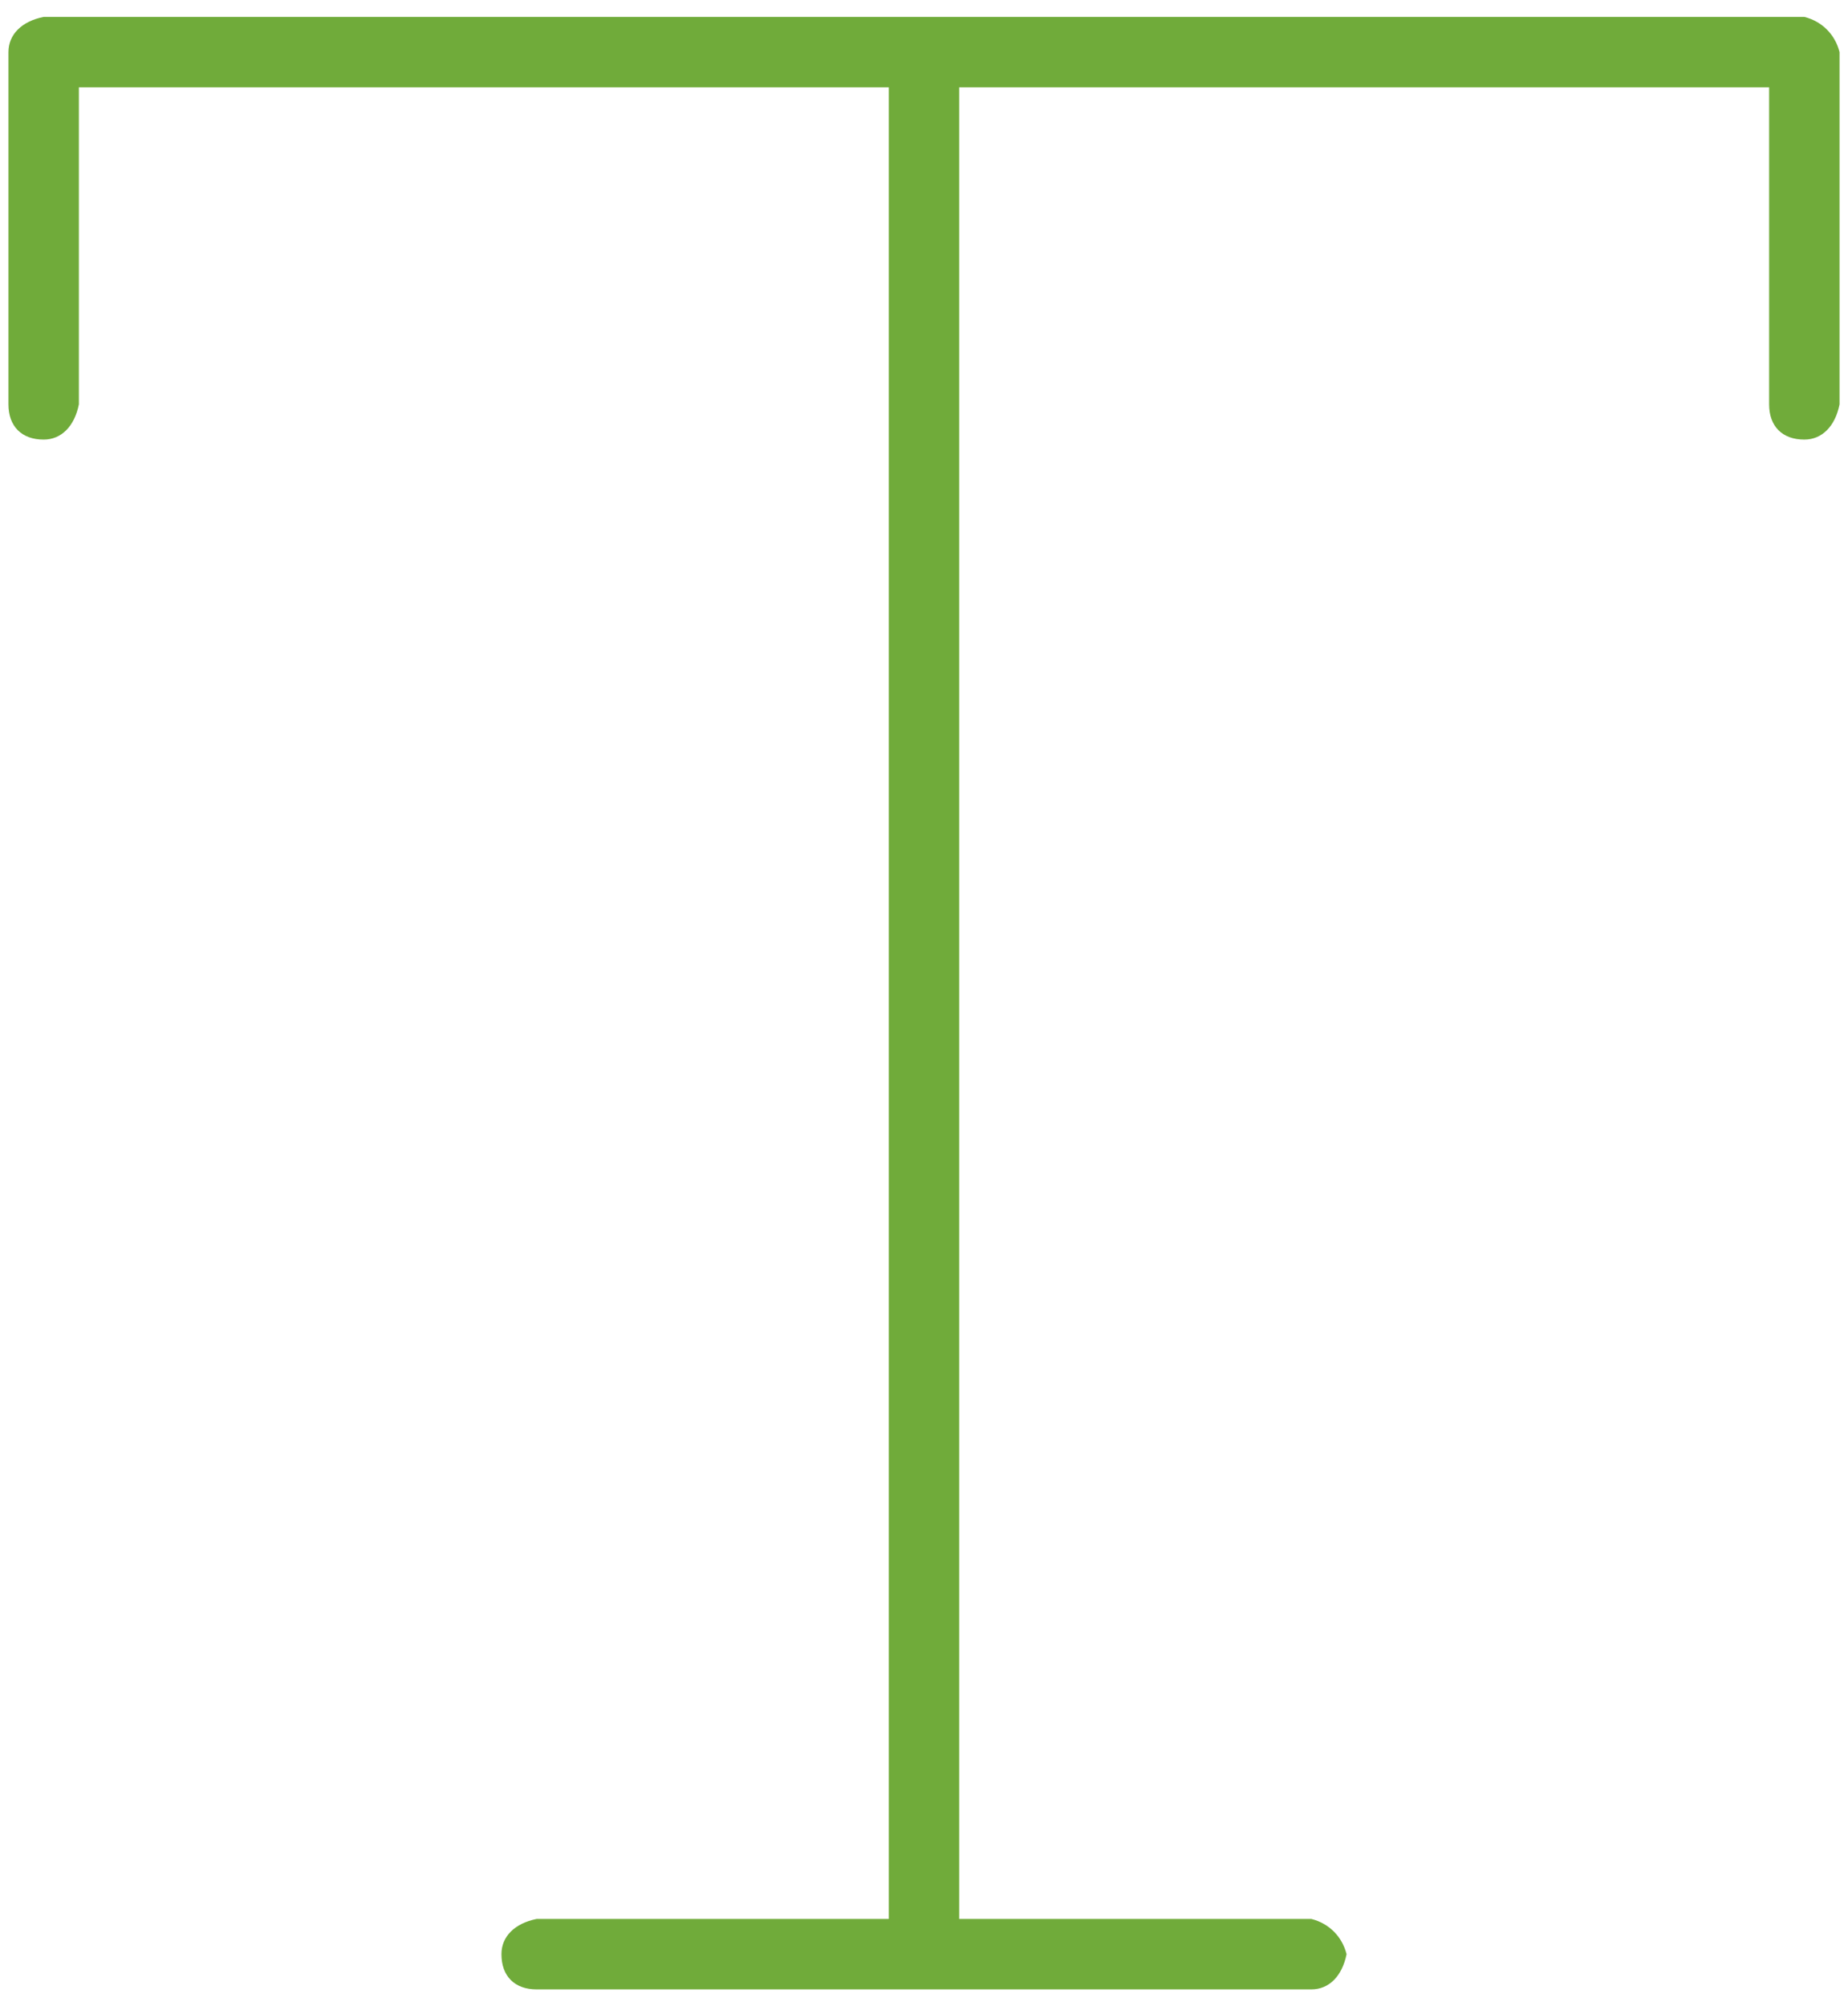 <svg width="82" height="89" viewBox="0 0 82 89" fill="none" xmlns="http://www.w3.org/2000/svg">
<path d="M81.625 2.312C81.43 1.531 80.844 0.945 80.062 0.75H1.938C0.961 0.945 0.375 1.531 0.375 2.312V17.938C0.375 18.914 0.961 19.5 1.938 19.5C2.719 19.5 3.305 18.914 3.5 17.938V3.875H39.438V85.125H23.812C22.836 85.32 22.25 85.906 22.25 86.688C22.25 87.664 22.836 88.25 23.812 88.25H58.188C58.969 88.25 59.555 87.664 59.75 86.688C59.555 85.906 58.969 85.32 58.188 85.125H42.562V3.875H78.5V17.938C78.5 18.914 79.086 19.5 80.062 19.5C80.844 19.5 81.43 18.914 81.625 17.938V2.312Z" fill="#70AB3A"/>
</svg>
